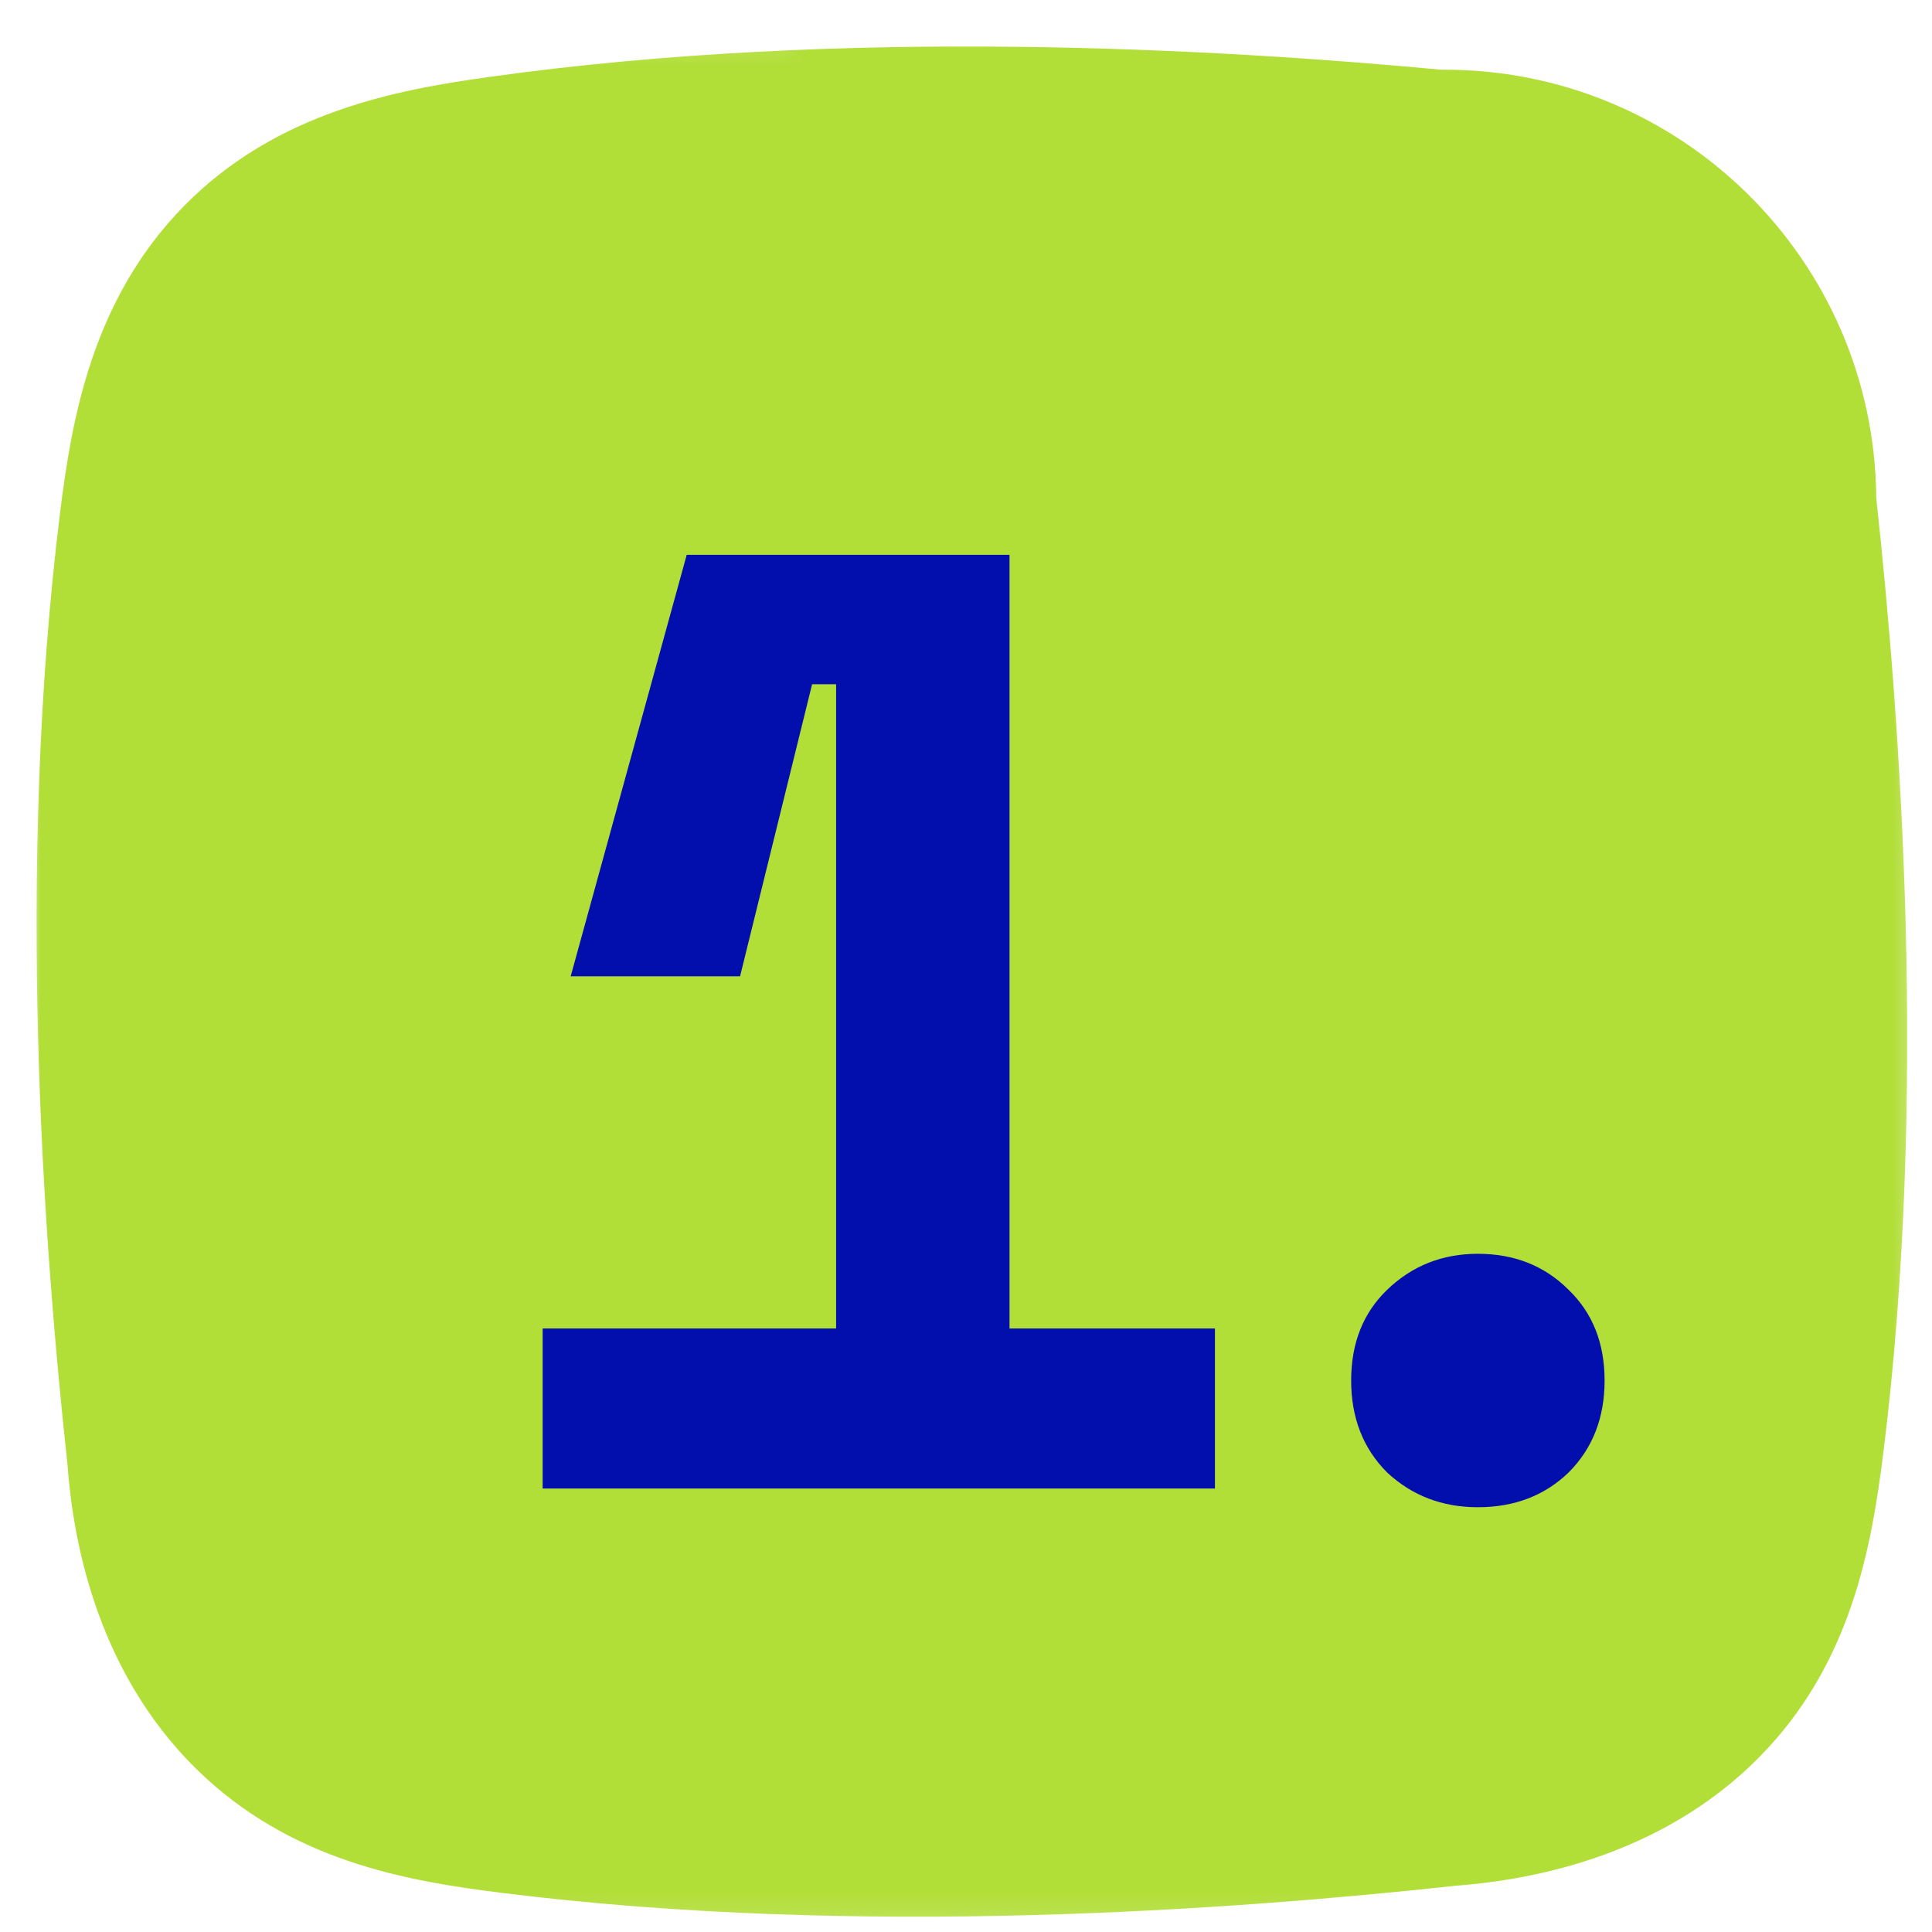 <svg width="73" height="73" viewBox="0 0 73 73" fill="none" xmlns="http://www.w3.org/2000/svg">
<mask id="mask0_152_4043" style="mask-type:luminance" maskUnits="userSpaceOnUse" x="0" y="0" width="73" height="73">
<path d="M0.658 0.869H72.658V72.869H0.658V0.869Z" fill="white"/>
</mask>
<g mask="url(#mask0_152_4043)">
<mask id="mask1_152_4043" style="mask-type:luminance" maskUnits="userSpaceOnUse" x="0" y="0" width="74" height="74">
<path d="M0.351 1.258L73.001 0.706L73.558 73.355L0.903 73.913L0.351 1.258Z" fill="white"/>
</mask>
<g mask="url(#mask1_152_4043)">
<mask id="mask2_152_4043" style="mask-type:luminance" maskUnits="userSpaceOnUse" x="0" y="0" width="74" height="74">
<path d="M0.351 1.258L73.001 0.706L73.558 73.355L0.903 73.913L0.351 1.258Z" fill="white"/>
</mask>
<g mask="url(#mask2_152_4043)">
<path d="M54.98 71.254C46.599 72.164 32.501 73.212 18.985 71.525C15.37 71.075 10.957 70.323 7.413 66.835C3.501 62.985 2.734 57.846 2.55 55.34C1.64 46.959 0.592 32.86 2.274 19.34C2.704 15.909 3.455 11.337 6.963 7.773C10.471 4.209 15.033 3.39 18.464 2.91C31.953 1.018 46.067 1.851 54.459 2.634C63.469 2.567 70.827 9.813 70.894 18.818C71.804 27.2 72.852 41.298 71.17 54.818C70.72 58.429 69.968 62.847 66.481 66.385C62.625 70.297 57.486 71.064 54.98 71.254Z" fill="#B2DE38"/>
</g>
</g>
</g>
<path d="M31.592 56.244V25.853H30.685L27.963 36.89H21.563L25.947 20.964H38.144V56.244H31.592ZM20.504 56.244V50.196H45.906V56.244H20.504ZM55.84 56.95C54.496 56.95 53.354 56.513 52.413 55.639C51.506 54.732 51.053 53.573 51.053 52.162C51.053 50.75 51.506 49.608 52.413 48.734C53.354 47.827 54.496 47.374 55.84 47.374C57.218 47.374 58.361 47.827 59.268 48.734C60.175 49.608 60.629 50.75 60.629 52.162C60.629 53.573 60.175 54.732 59.268 55.639C58.361 56.513 57.218 56.95 55.84 56.95Z" fill="#030FAD"/>
</svg>

